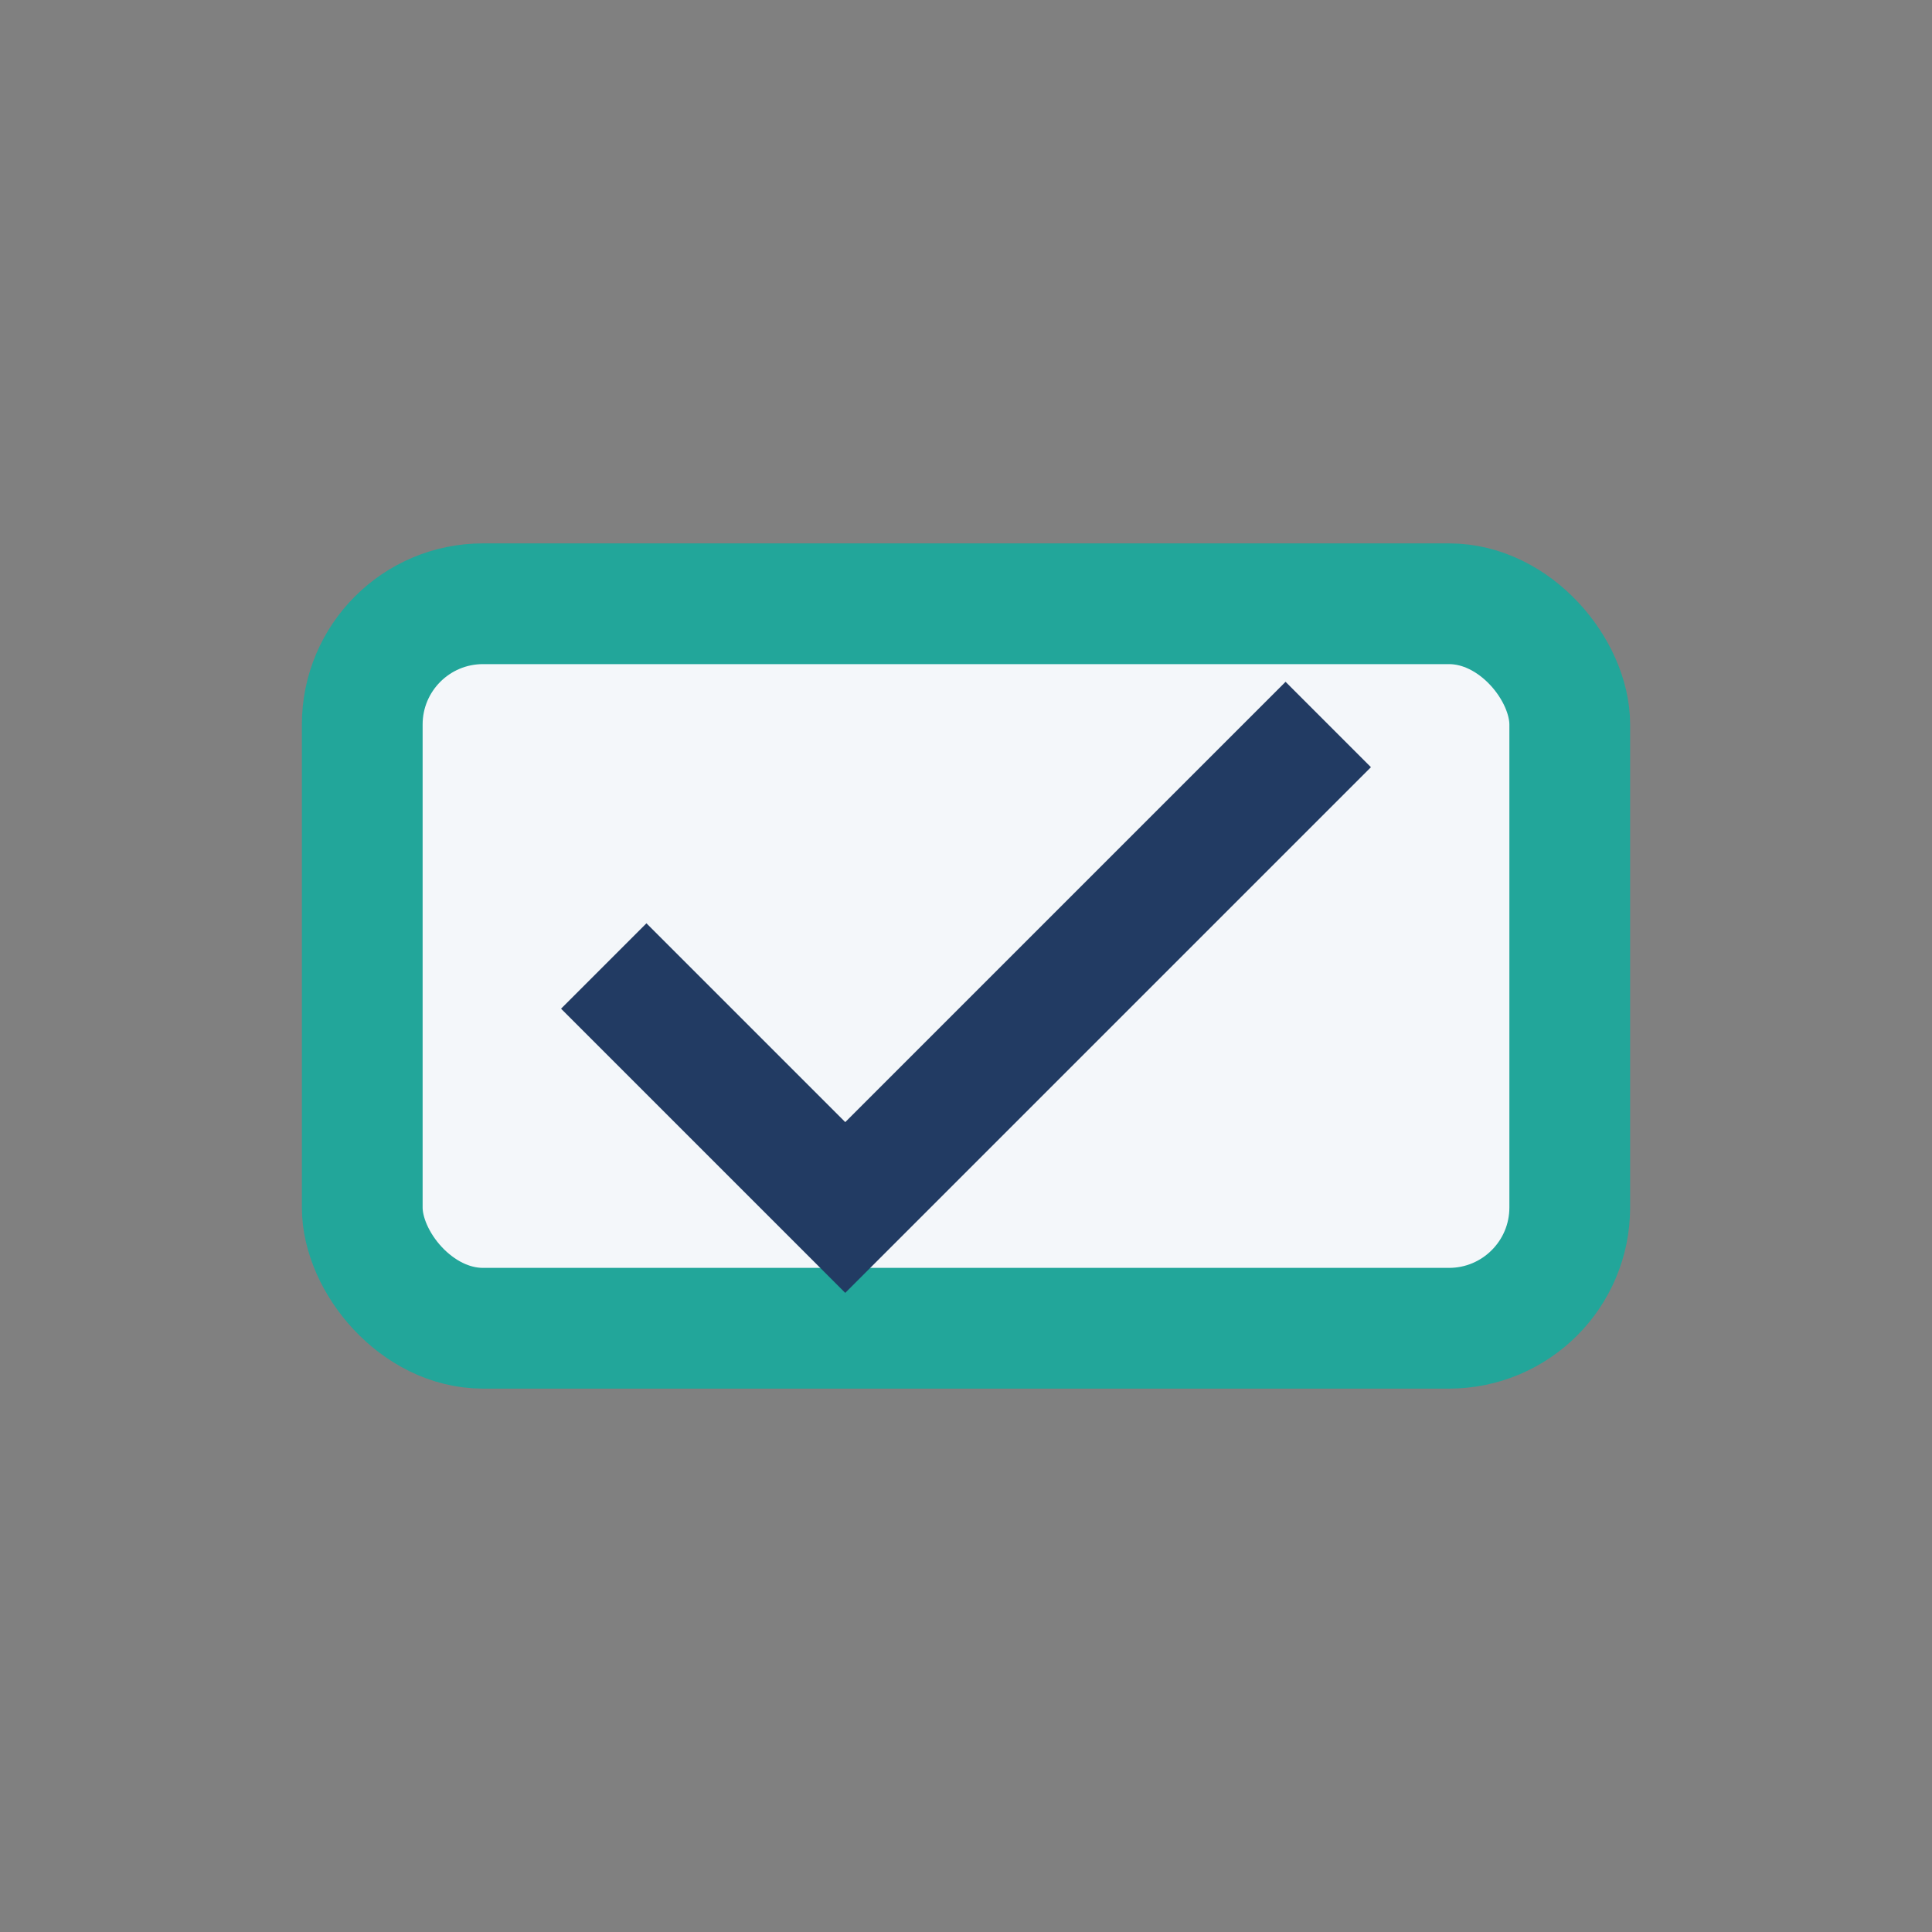 <?xml version="1.0" encoding="UTF-8"?>
<svg xmlns="http://www.w3.org/2000/svg" width="32" height="32" viewBox="0 0 32 32"><rect x="0" y="0" width="32" height="32" fill="#808080" stroke="none"/><rect x="6" y="10" width="20" height="12" rx="2" fill="#F4F7FA" stroke="#22A69A" stroke-width="2"/><path d="M10 16l4 4 8-8" stroke="#223B63" stroke-width="2" fill="none"/></svg>